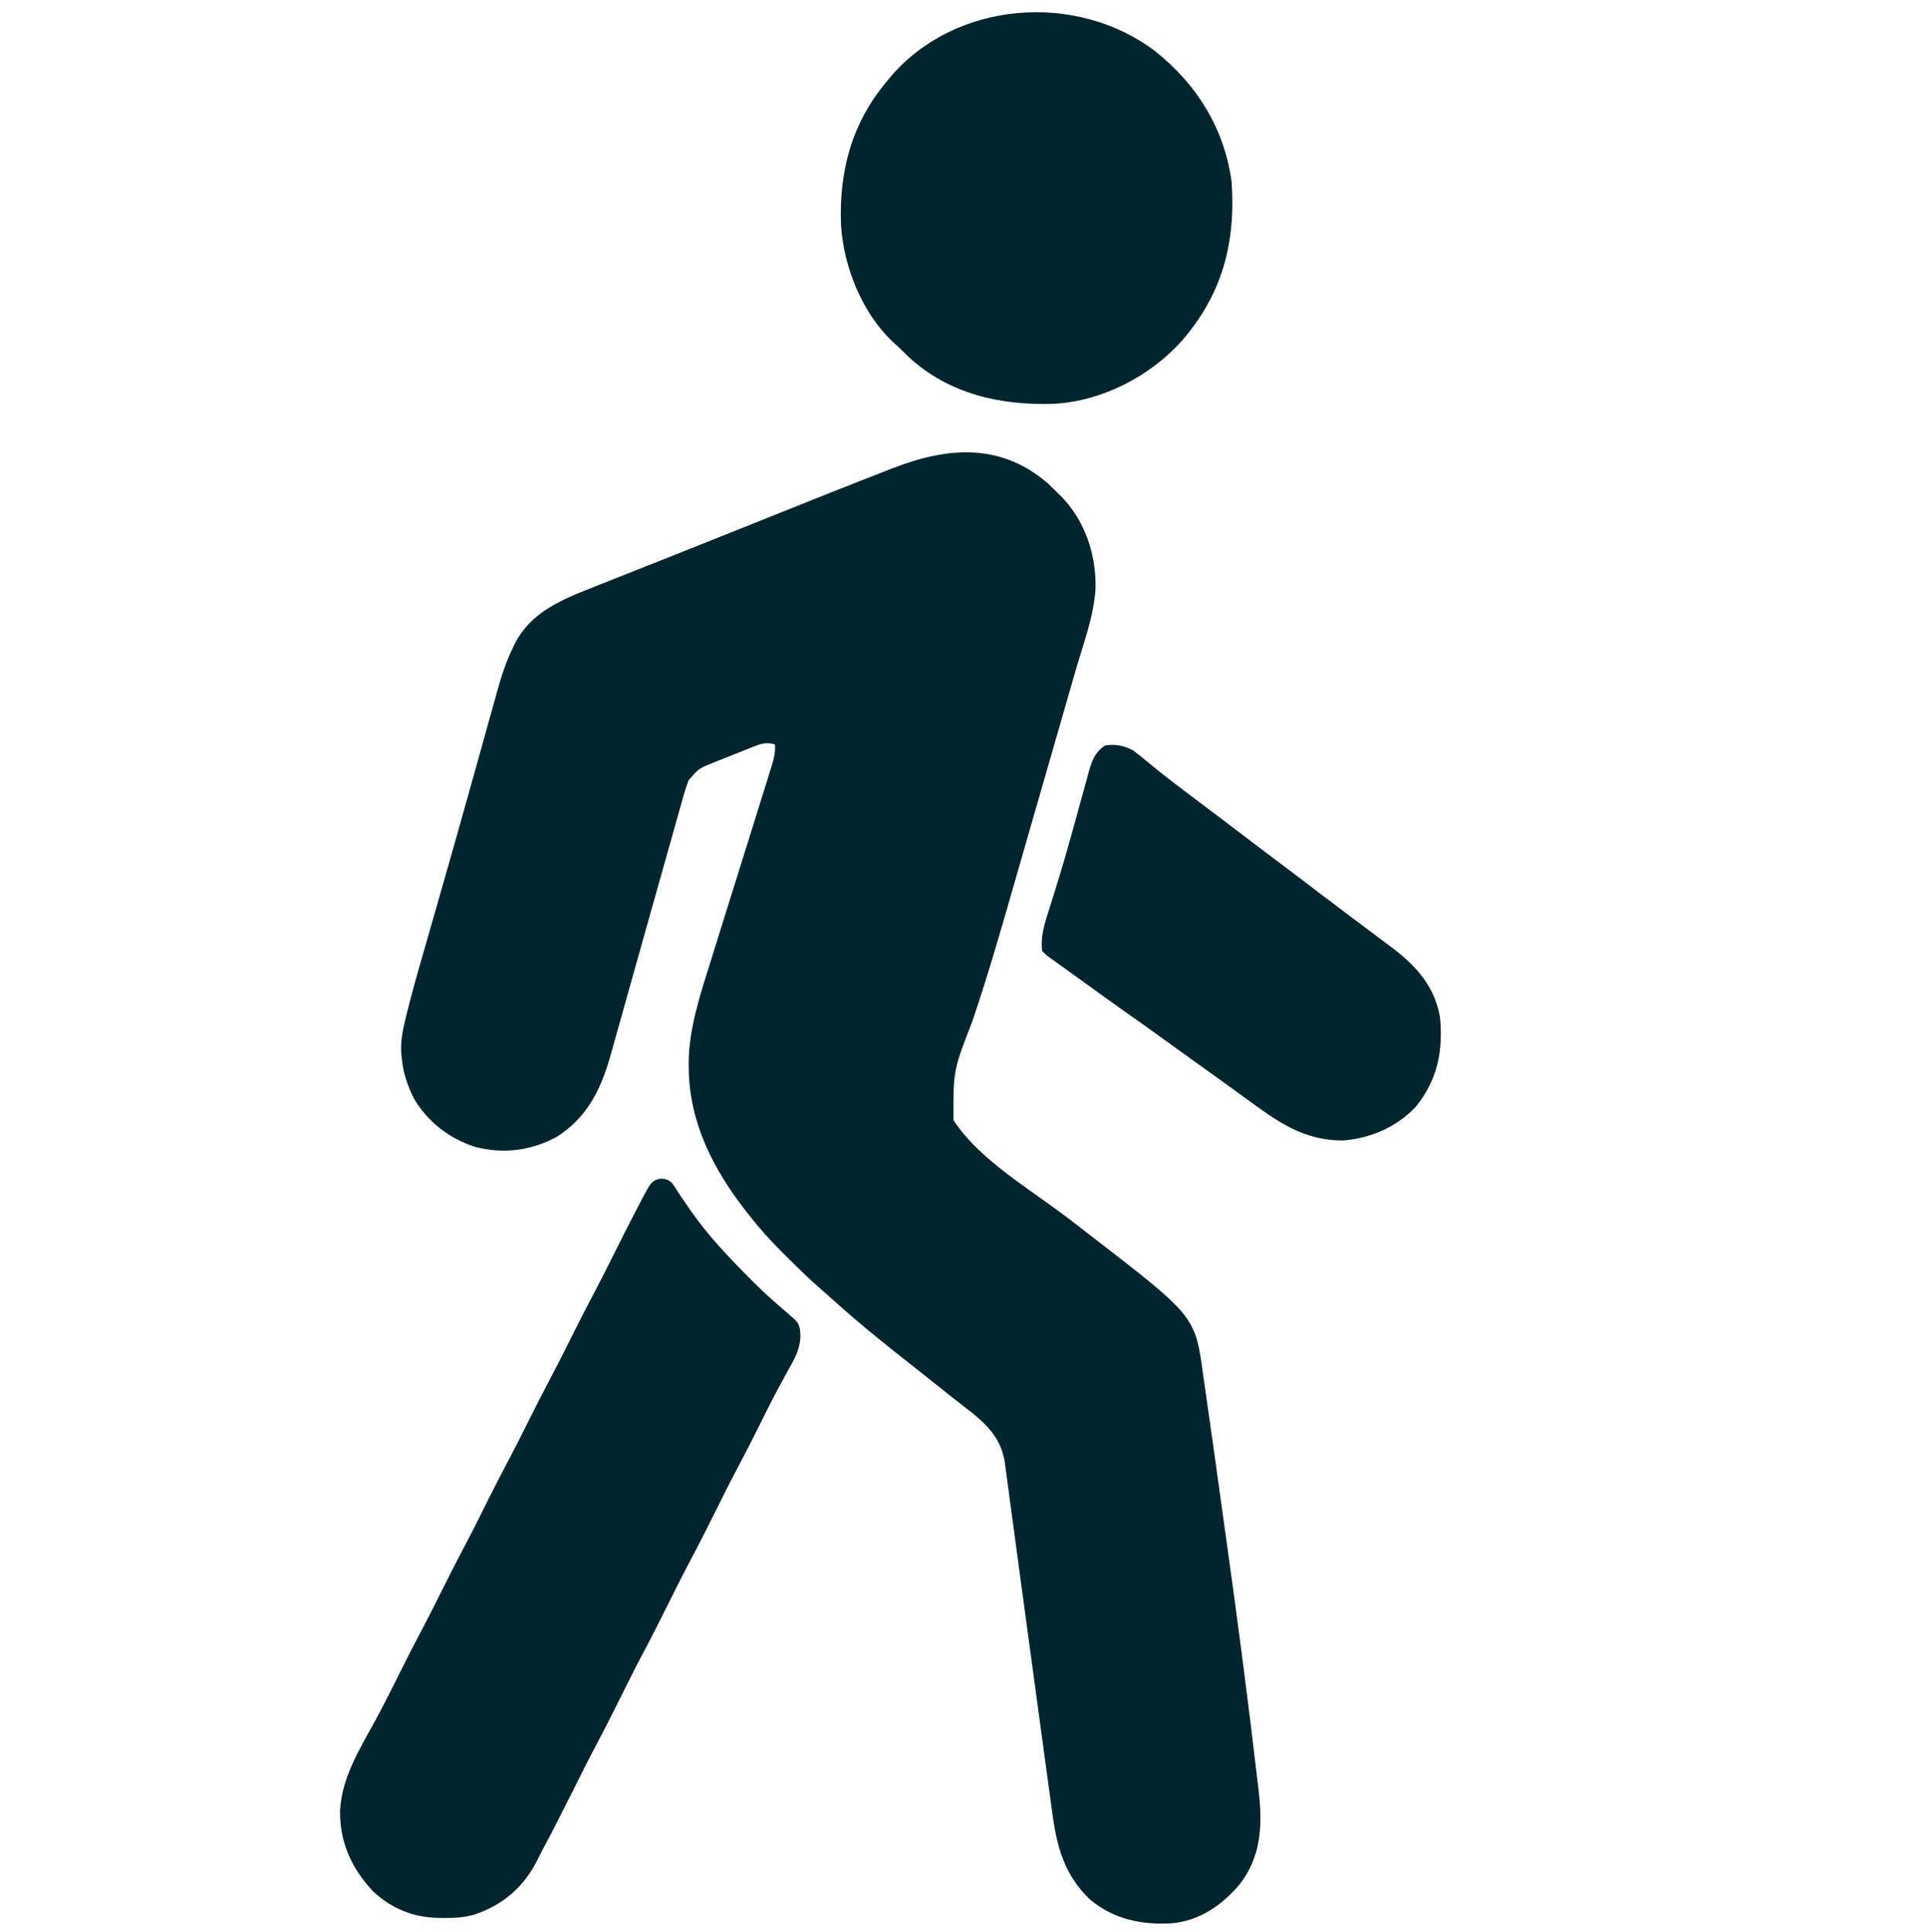 <?xml version="1.0" encoding="UTF-8"?>
<svg version="1.1" xmlns="http://www.w3.org/2000/svg" width="1017" height="1020">
<path d="M0 0 C1.601 1.524 3.185 3.065 4.75 4.625 C5.449 5.3 6.147 5.976 6.867 6.672 C19.366 19.608 25.243 37.157 24.944 54.953 C24.167 69.661 18.492 84.447 14.434 98.5 C13.701 101.048 12.97 103.595 12.238 106.143 C10.494 112.217 8.745 118.289 6.994 124.361 C5.586 129.243 4.179 134.126 2.774 139.01 C2.574 139.703 2.375 140.396 2.17 141.109 C1.767 142.509 1.364 143.908 0.962 145.307 C-2.378 156.911 -5.721 168.514 -9.068 180.116 C-12.217 191.033 -15.355 201.953 -18.484 212.875 C-25.3 236.652 -32.154 260.391 -40.109 283.817 C-50.159 309.683 -50.159 309.683 -50.062 335.875 C-37.996 354.65 -14.399 369.484 3.309 382.379 C9.214 386.679 14.988 391.135 20.75 395.625 C21.876 396.492 23.002 397.36 24.129 398.227 C77.572 439.536 77.572 439.536 81.796 470.932 C81.954 472.005 82.112 473.078 82.275 474.184 C82.782 477.662 83.266 481.143 83.75 484.625 C84.089 486.977 84.429 489.33 84.771 491.682 C85.779 498.668 86.758 505.659 87.729 512.651 C88.022 514.759 88.316 516.868 88.609 518.976 C89.652 526.456 90.692 533.937 91.73 541.418 C92.565 547.442 93.405 553.464 94.249 559.487 C100.223 602.145 105.785 644.837 110.75 687.625 C110.851 688.496 110.952 689.367 111.057 690.264 C113.102 708.211 112.398 724.815 100.75 739.625 C91.406 750.445 80.085 758.365 65.523 759.853 C49.632 760.893 34.55 757.835 22.055 747.367 C8.409 734.373 4.469 719.371 2.078 701.285 C1.837 699.532 1.595 697.779 1.352 696.027 C0.83 692.24 0.315 688.453 -0.194 684.665 C-1.009 678.605 -1.843 672.547 -2.679 666.49 C-5.364 647.003 -7.998 627.511 -10.623 608.016 C-12.147 596.698 -13.68 585.38 -15.22 574.064 C-16.28 566.263 -17.327 558.46 -18.363 550.656 C-19.015 545.761 -19.68 540.868 -20.348 535.976 C-20.657 533.692 -20.961 531.407 -21.26 529.122 C-21.671 525.981 -22.1 522.844 -22.533 519.706 C-22.648 518.796 -22.763 517.886 -22.881 516.948 C-25.148 501.02 -36.37 493.331 -48.356 484.096 C-51.516 481.642 -54.632 479.132 -57.75 476.625 C-62.539 472.782 -67.35 468.97 -72.188 465.188 C-87.061 453.537 -101.775 441.626 -115.738 428.891 C-117.119 427.645 -118.506 426.406 -119.92 425.198 C-125.589 420.339 -130.909 415.152 -136.186 409.875 C-137.676 408.386 -139.175 406.906 -140.674 405.426 C-146.98 399.157 -152.766 392.64 -158.25 385.625 C-158.773 384.962 -159.295 384.298 -159.834 383.615 C-176.945 361.59 -189.42 337.082 -189.75 308.812 C-189.778 307.304 -189.778 307.304 -189.806 305.764 C-189.662 287.932 -184.052 270.724 -178.75 253.875 C-178.103 251.794 -177.458 249.712 -176.813 247.63 C-175.031 241.89 -173.236 236.153 -171.438 230.418 C-170.187 226.424 -168.938 222.429 -167.691 218.433 C-167.364 217.388 -167.364 217.388 -167.031 216.321 C-166.587 214.898 -166.143 213.474 -165.698 212.051 C-162.847 202.918 -159.994 193.785 -157.129 184.655 C-155.175 178.429 -153.229 172.2 -151.29 165.968 C-150.615 163.799 -149.939 161.63 -149.261 159.461 C-148.386 156.66 -147.522 153.856 -146.66 151.051 C-146.41 150.254 -146.16 149.458 -145.902 148.637 C-144.759 144.876 -143.949 141.568 -144.25 137.625 C-148.984 136.08 -152.335 137.427 -156.746 139.23 C-157.457 139.511 -158.168 139.791 -158.901 140.08 C-160.402 140.676 -161.901 141.277 -163.397 141.884 C-165.671 142.806 -167.953 143.706 -170.236 144.604 C-171.698 145.186 -173.16 145.77 -174.621 146.355 C-175.296 146.622 -175.971 146.889 -176.667 147.164 C-184.548 150.341 -184.548 150.341 -189.902 156.61 C-191.837 161.93 -193.3 167.422 -194.82 172.871 C-195.358 174.777 -195.896 176.682 -196.434 178.588 C-197.014 180.647 -197.592 182.707 -198.169 184.766 C-199.392 189.127 -200.623 193.485 -201.856 197.842 C-206.034 212.619 -210.19 227.402 -214.327 242.191 C-216.567 250.193 -218.815 258.192 -221.068 266.19 C-222.722 272.063 -224.365 277.94 -226 283.818 C-227.033 287.525 -228.077 291.229 -229.124 294.932 C-229.609 296.653 -230.089 298.375 -230.564 300.099 C-235.643 318.486 -242.525 333.877 -259.25 344.625 C-272.877 352.051 -287.573 353.939 -302.625 350 C-316.236 345.571 -327.438 336.875 -334.781 324.527 C-338.248 317.677 -340.691 310.306 -341.25 302.625 C-341.325 301.922 -341.4 301.22 -341.477 300.496 C-341.831 294.531 -340.825 288.988 -339.43 283.215 C-339.216 282.325 -339.001 281.435 -338.781 280.518 C-334.895 264.782 -330.276 249.226 -325.812 233.647 C-323.581 225.86 -321.357 218.071 -319.133 210.283 C-318.556 208.263 -317.978 206.243 -317.401 204.223 C-313.275 189.794 -309.206 175.351 -305.179 160.895 C-303.499 154.875 -301.812 148.856 -300.124 142.838 C-298.778 138.034 -297.438 133.229 -296.112 128.421 C-294.865 123.899 -293.602 119.382 -292.329 114.868 C-291.868 113.226 -291.413 111.581 -290.965 109.935 C-288.687 101.587 -286.083 93.677 -282.25 85.9 C-281.935 85.257 -281.619 84.613 -281.294 83.95 C-273.014 67.963 -257.133 61.27 -241.234 55.023 C-239.646 54.392 -238.058 53.76 -236.471 53.126 C-232.205 51.428 -227.935 49.739 -223.664 48.053 C-219.177 46.279 -214.694 44.496 -210.211 42.713 C-204.687 40.517 -199.162 38.321 -193.635 36.13 C-181.667 31.385 -169.709 26.614 -157.762 21.816 C-156.218 21.197 -154.674 20.577 -153.131 19.957 C-152.376 19.654 -151.621 19.351 -150.844 19.039 C-150.096 18.739 -149.347 18.439 -148.576 18.129 C-147.836 17.832 -147.095 17.534 -146.331 17.228 C-125.612 8.912 -104.885 0.616 -84.062 -7.438 C-83.293 -7.737 -82.524 -8.036 -81.732 -8.344 C-52.854 -19.561 -24.774 -21.612 0 0 Z " fill="#00252D" transform="translate(553.25,255.375)"/>
<path d="M0 0 C2.521 0.218 3.749 0.545 5.66 2.223 C7.293 4.365 8.703 6.587 10.125 8.875 C11.552 10.986 12.991 13.09 14.438 15.188 C14.822 15.746 15.206 16.305 15.602 16.881 C24.789 30.142 35.963 41.782 47.312 53.188 C48.292 54.174 48.292 54.174 49.291 55.18 C53.739 59.614 58.36 63.787 63.125 67.875 C64.773 69.31 66.42 70.747 68.062 72.188 C68.814 72.844 69.566 73.5 70.34 74.176 C73.167 76.867 73.384 78.914 73.574 82.715 C73.493 89.994 70.447 95.214 66.938 101.438 C66.297 102.613 65.66 103.79 65.024 104.969 C64.043 106.79 63.059 108.61 62.068 110.427 C58.668 116.659 55.516 123.009 52.375 129.375 C48.379 137.421 44.297 145.406 40.073 153.334 C36.128 160.783 32.379 168.328 28.625 175.875 C24.177 184.818 19.674 193.722 14.973 202.535 C11.058 209.916 7.345 217.396 3.625 224.875 C-0.823 233.818 -5.326 242.722 -10.027 251.535 C-13.942 258.916 -17.655 266.396 -21.375 273.875 C-25.823 282.818 -30.326 291.722 -35.027 300.535 C-38.942 307.916 -42.654 315.396 -46.375 322.875 C-51.745 333.665 -57.194 344.401 -62.895 355.021 C-63.779 356.694 -64.624 358.387 -65.465 360.082 C-72.608 374.229 -83.681 383.591 -98.633 388.566 C-104.03 390.098 -109.163 390.374 -114.75 390.312 C-116.197 390.301 -116.197 390.301 -117.673 390.29 C-130.914 389.984 -142.286 385.359 -152 376.25 C-163.384 364.084 -169.73 350.102 -169.39 333.423 C-168.476 314.934 -157.324 298.425 -148.837 282.443 C-145.24 275.641 -141.8 268.765 -138.375 261.875 C-134.247 253.571 -130.041 245.322 -125.684 237.137 C-122.135 230.438 -118.749 223.663 -115.375 216.875 C-111.247 208.571 -107.041 200.322 -102.684 192.137 C-98.545 184.326 -94.628 176.407 -90.694 168.493 C-87.097 161.273 -83.402 154.117 -79.613 146.996 C-76.263 140.673 -73.059 134.283 -69.875 127.875 C-66.312 120.704 -62.699 113.569 -58.938 106.5 C-54.958 99.019 -51.147 91.462 -47.375 83.875 C-43.247 75.571 -39.041 67.322 -34.684 59.137 C-31.135 52.438 -27.75 45.662 -24.375 38.875 C-20.418 30.925 -16.433 22.992 -12.312 15.125 C-11.723 13.992 -11.723 13.992 -11.121 12.836 C-4.939 1.115 -4.939 1.115 0 0 Z " fill="#00252D" transform="translate(348.875,622.125)"/>
<path d="M0 0 C21.91 17.474 36.391 40.816 40.168 68.84 C42.401 101.053 35.231 128.245 13.8 152.878 C-2.931 171.471 -28.033 184.497 -53.216 185.98 C-81.382 187.03 -109.051 180.918 -130.27 161.277 C-132.143 159.483 -133.987 157.663 -135.832 155.84 C-136.905 154.875 -136.905 154.875 -138 153.891 C-154.696 138.528 -164.598 113.928 -165.973 91.551 C-167.074 63.305 -160.324 37.789 -141.832 15.84 C-140.85 14.639 -140.85 14.639 -139.848 13.414 C-105.502 -26.886 -41.512 -31.664 0 0 Z " fill="#00252D" transform="translate(609.832,27.16)"/>
<path d="M0 0 C2.127 1.557 4.141 3.197 6.149 4.903 C7.709 6.172 9.271 7.438 10.833 8.704 C11.644 9.369 12.454 10.033 13.29 10.718 C17.688 14.275 22.203 17.676 26.712 21.091 C27.612 21.775 28.512 22.46 29.44 23.165 C34.799 27.241 40.177 31.291 45.571 35.321 C50.098 38.716 54.589 42.158 59.087 45.591 C65.318 50.345 71.559 55.086 77.837 59.778 C84.946 65.092 92.004 70.471 99.06 75.856 C104.301 79.854 109.557 83.831 114.837 87.778 C116.774 89.23 118.71 90.683 120.646 92.135 C122.241 93.331 123.837 94.525 125.435 95.718 C128.24 97.815 131.039 99.921 133.837 102.028 C134.71 102.678 135.582 103.327 136.481 103.997 C149.364 113.733 158.912 124.41 161.837 140.778 C163.504 158.647 160.5 173.845 148.958 188.098 C139.038 198.64 125.16 204.643 110.837 205.778 C89.623 205.994 75.593 195.503 59.233 183.529 C55.362 180.701 51.475 177.896 47.587 175.091 C46.835 174.547 46.083 174.004 45.308 173.444 C40.27 169.806 35.218 166.187 30.157 162.582 C25.431 159.211 20.727 155.808 16.024 152.403 C10.156 148.156 4.263 143.946 -1.663 139.778 C-9.768 134.077 -17.803 128.282 -25.827 122.468 C-28.291 120.686 -30.76 118.911 -33.229 117.137 C-34.055 116.544 -34.881 115.95 -35.732 115.338 C-37.321 114.196 -38.911 113.055 -40.503 111.915 C-41.216 111.402 -41.929 110.889 -42.663 110.36 C-43.292 109.909 -43.921 109.457 -44.569 108.992 C-46.163 107.778 -46.163 107.778 -48.163 105.778 C-49.203 97.421 -46.378 89.894 -43.891 82.027 C-42.506 77.649 -41.161 73.259 -39.815 68.868 C-39.525 67.923 -39.235 66.979 -38.936 66.006 C-36.56 58.214 -34.343 50.382 -32.167 42.532 C-31.833 41.332 -31.5 40.133 -31.156 38.897 C-29.826 34.109 -28.498 29.321 -27.192 24.526 C-26.276 21.166 -25.346 17.81 -24.413 14.454 C-24.009 12.944 -24.009 12.944 -23.597 11.403 C-21.938 5.491 -20.337 0.925 -15.038 -2.659 C-9.885 -3.668 -4.573 -2.583 0 0 Z " fill="#00252D" transform="translate(598.163,396.222)"/>
</svg>
